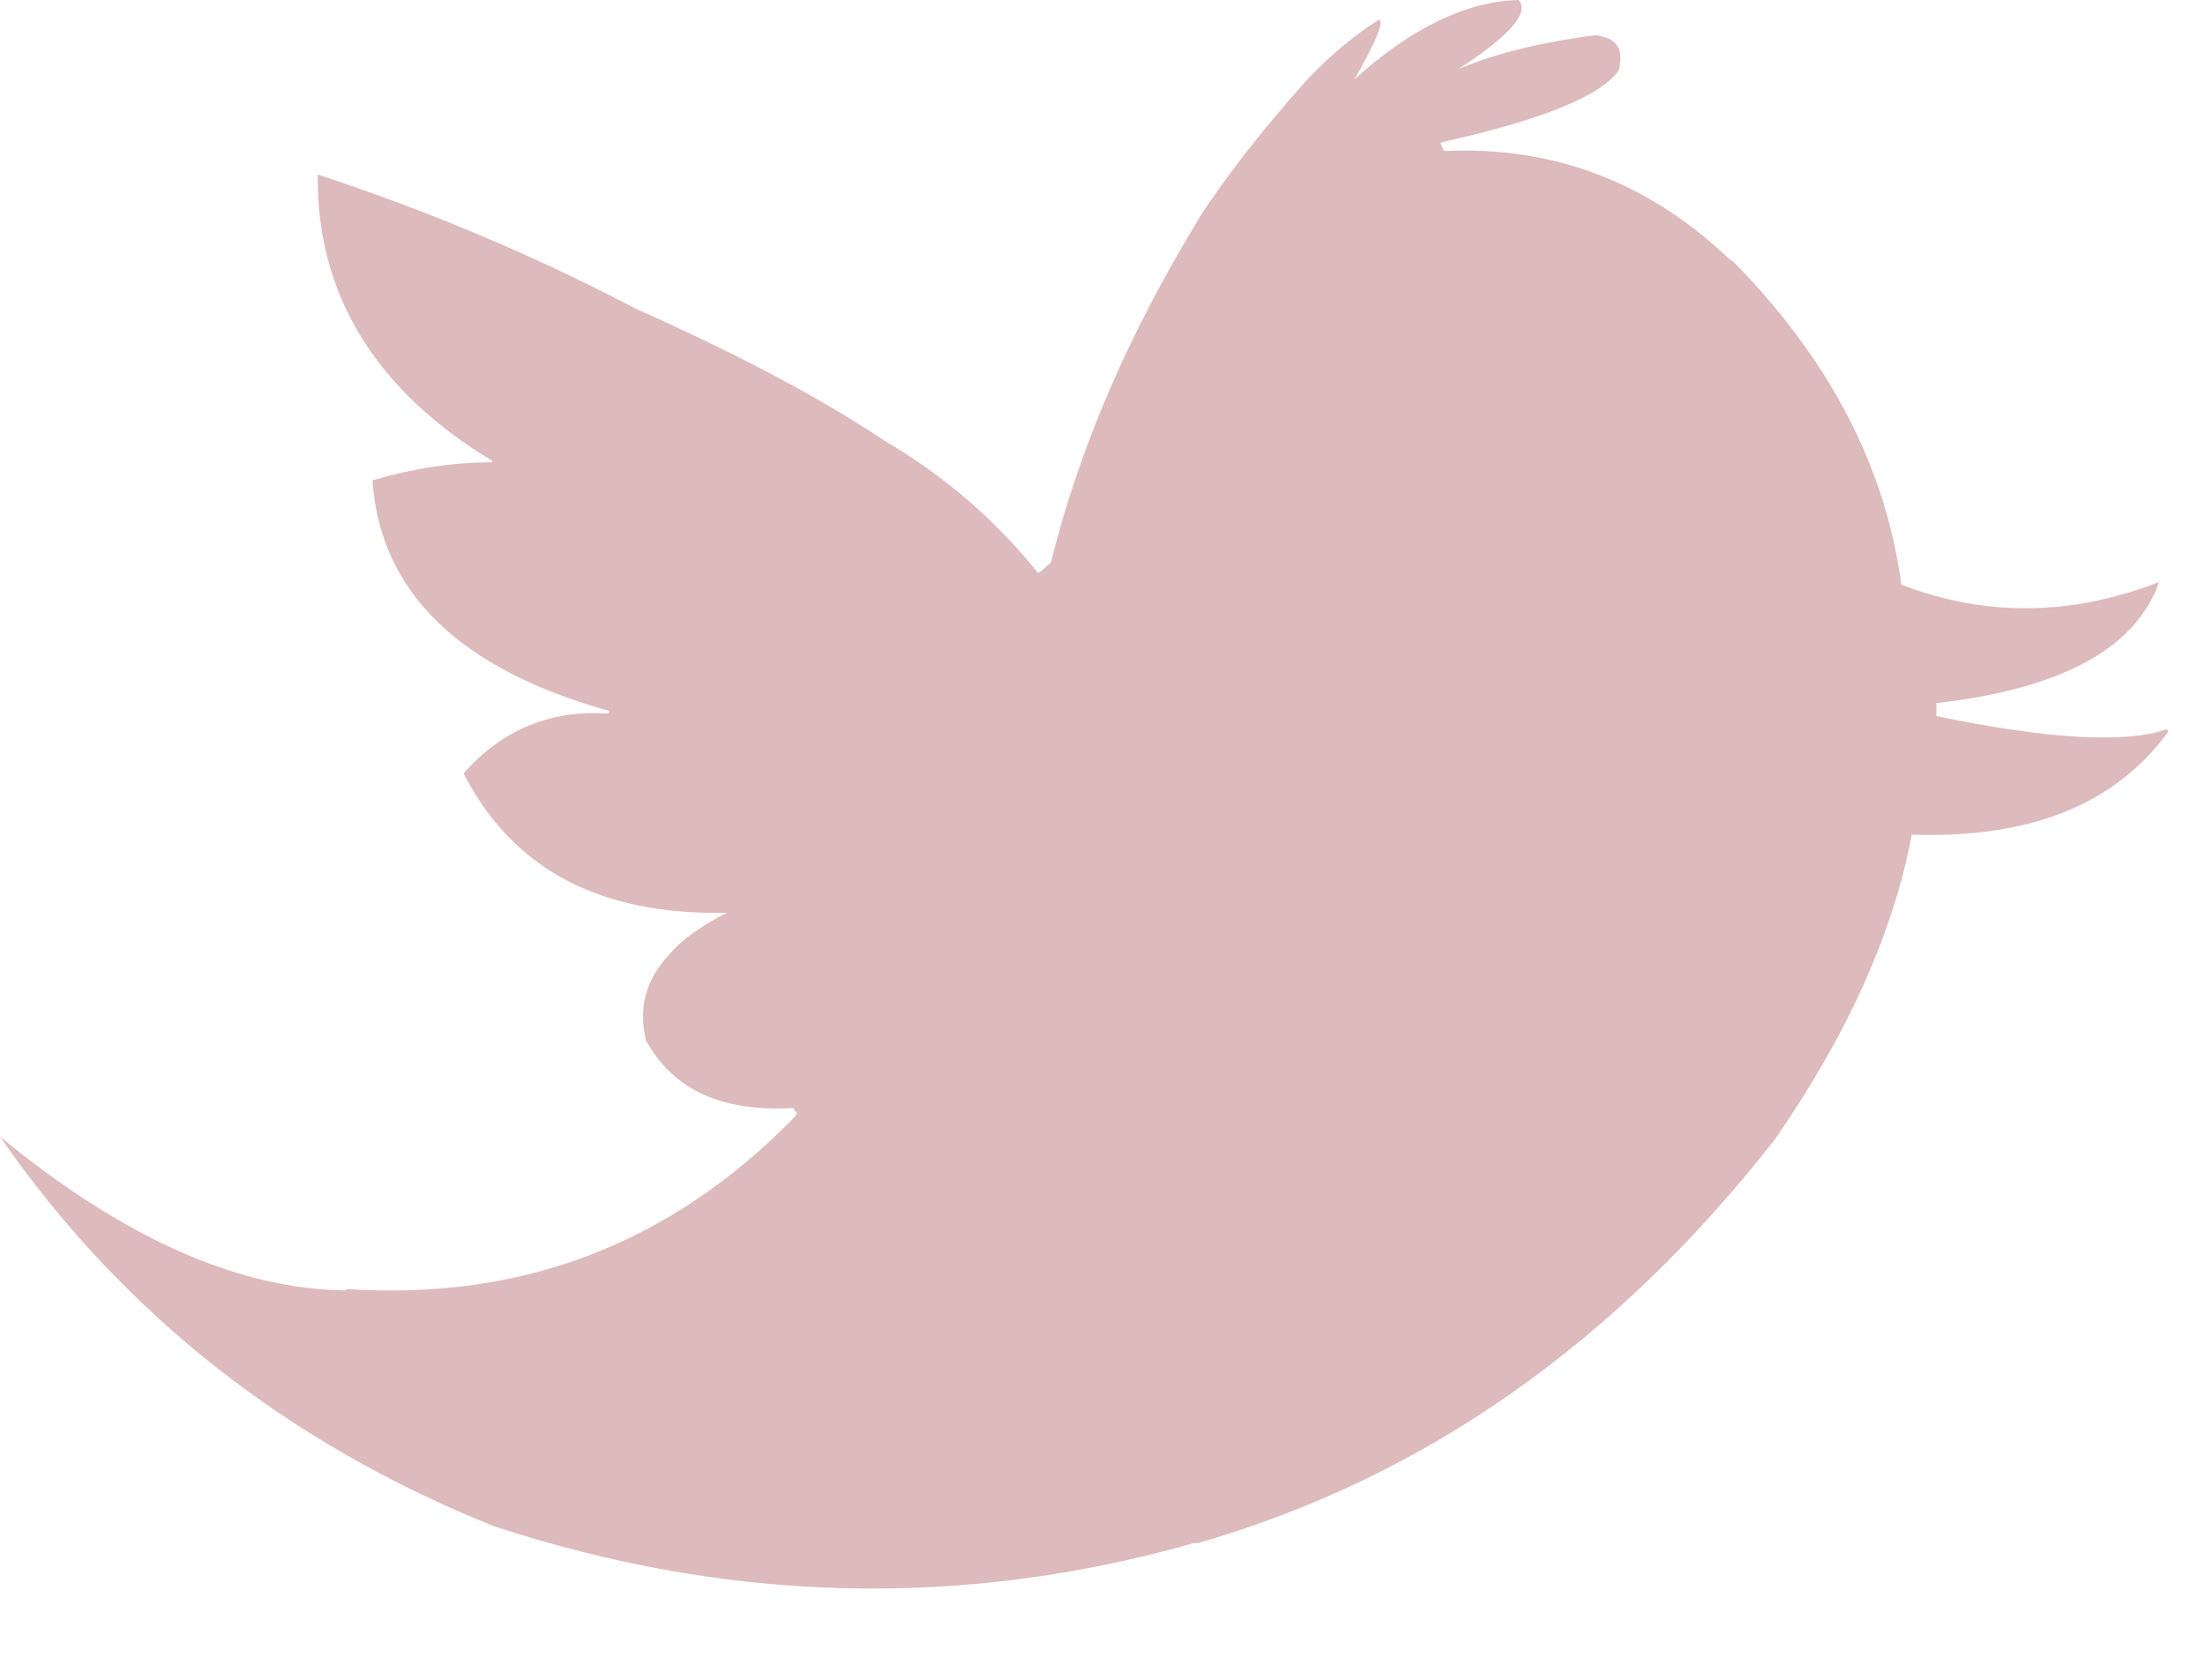 <svg width="21" height="16" viewBox="0 0 21 16" fill="none" xmlns="http://www.w3.org/2000/svg">
<path fill-rule="evenodd" clip-rule="evenodd" d="M16.508 2.493L16.47 2.468C15.701 1.736 14.796 1.389 13.754 1.439L13.717 1.364L13.742 1.352C14.684 1.141 15.243 0.918 15.416 0.67C15.466 0.471 15.404 0.36 15.193 0.335C14.722 0.397 14.275 0.496 13.891 0.657C14.387 0.335 14.573 0.112 14.461 0C13.977 0.012 13.444 0.26 12.899 0.757C13.097 0.409 13.184 0.211 13.134 0.186C12.861 0.36 12.638 0.558 12.44 0.769C12.018 1.24 11.683 1.674 11.423 2.071L11.41 2.096C10.753 3.175 10.282 4.254 10.009 5.358L9.91 5.445L9.885 5.457C9.488 4.961 9.004 4.539 8.434 4.204C7.764 3.758 6.97 3.349 6.052 2.939C5.06 2.418 4.043 1.997 3.026 1.662C3.014 2.815 3.584 3.721 4.688 4.39V4.403C4.304 4.403 3.919 4.465 3.547 4.576C3.622 5.643 4.378 6.375 5.804 6.772L5.792 6.797C5.234 6.759 4.775 6.958 4.415 7.367C4.887 8.285 5.718 8.719 6.921 8.694C6.685 8.818 6.499 8.942 6.375 9.091C6.152 9.327 6.077 9.599 6.152 9.91C6.412 10.381 6.871 10.592 7.553 10.554L7.59 10.604L7.578 10.629C6.4 11.844 4.973 12.39 3.311 12.278L3.287 12.291C2.27 12.278 1.178 11.795 0 10.827C1.178 12.526 2.753 13.754 4.701 14.536C6.921 15.267 9.153 15.329 11.373 14.697H11.41C13.568 14.077 15.391 12.787 16.904 10.852C17.599 9.848 18.033 8.88 18.207 7.95C19.335 7.987 20.142 7.665 20.65 6.97L20.638 6.945C20.253 7.082 19.521 7.045 18.442 6.821V6.697C19.633 6.561 20.34 6.176 20.563 5.544C19.732 5.866 18.914 5.879 18.108 5.569C17.959 4.452 17.425 3.423 16.508 2.493Z" fill="#DDBABB"/>
</svg>

